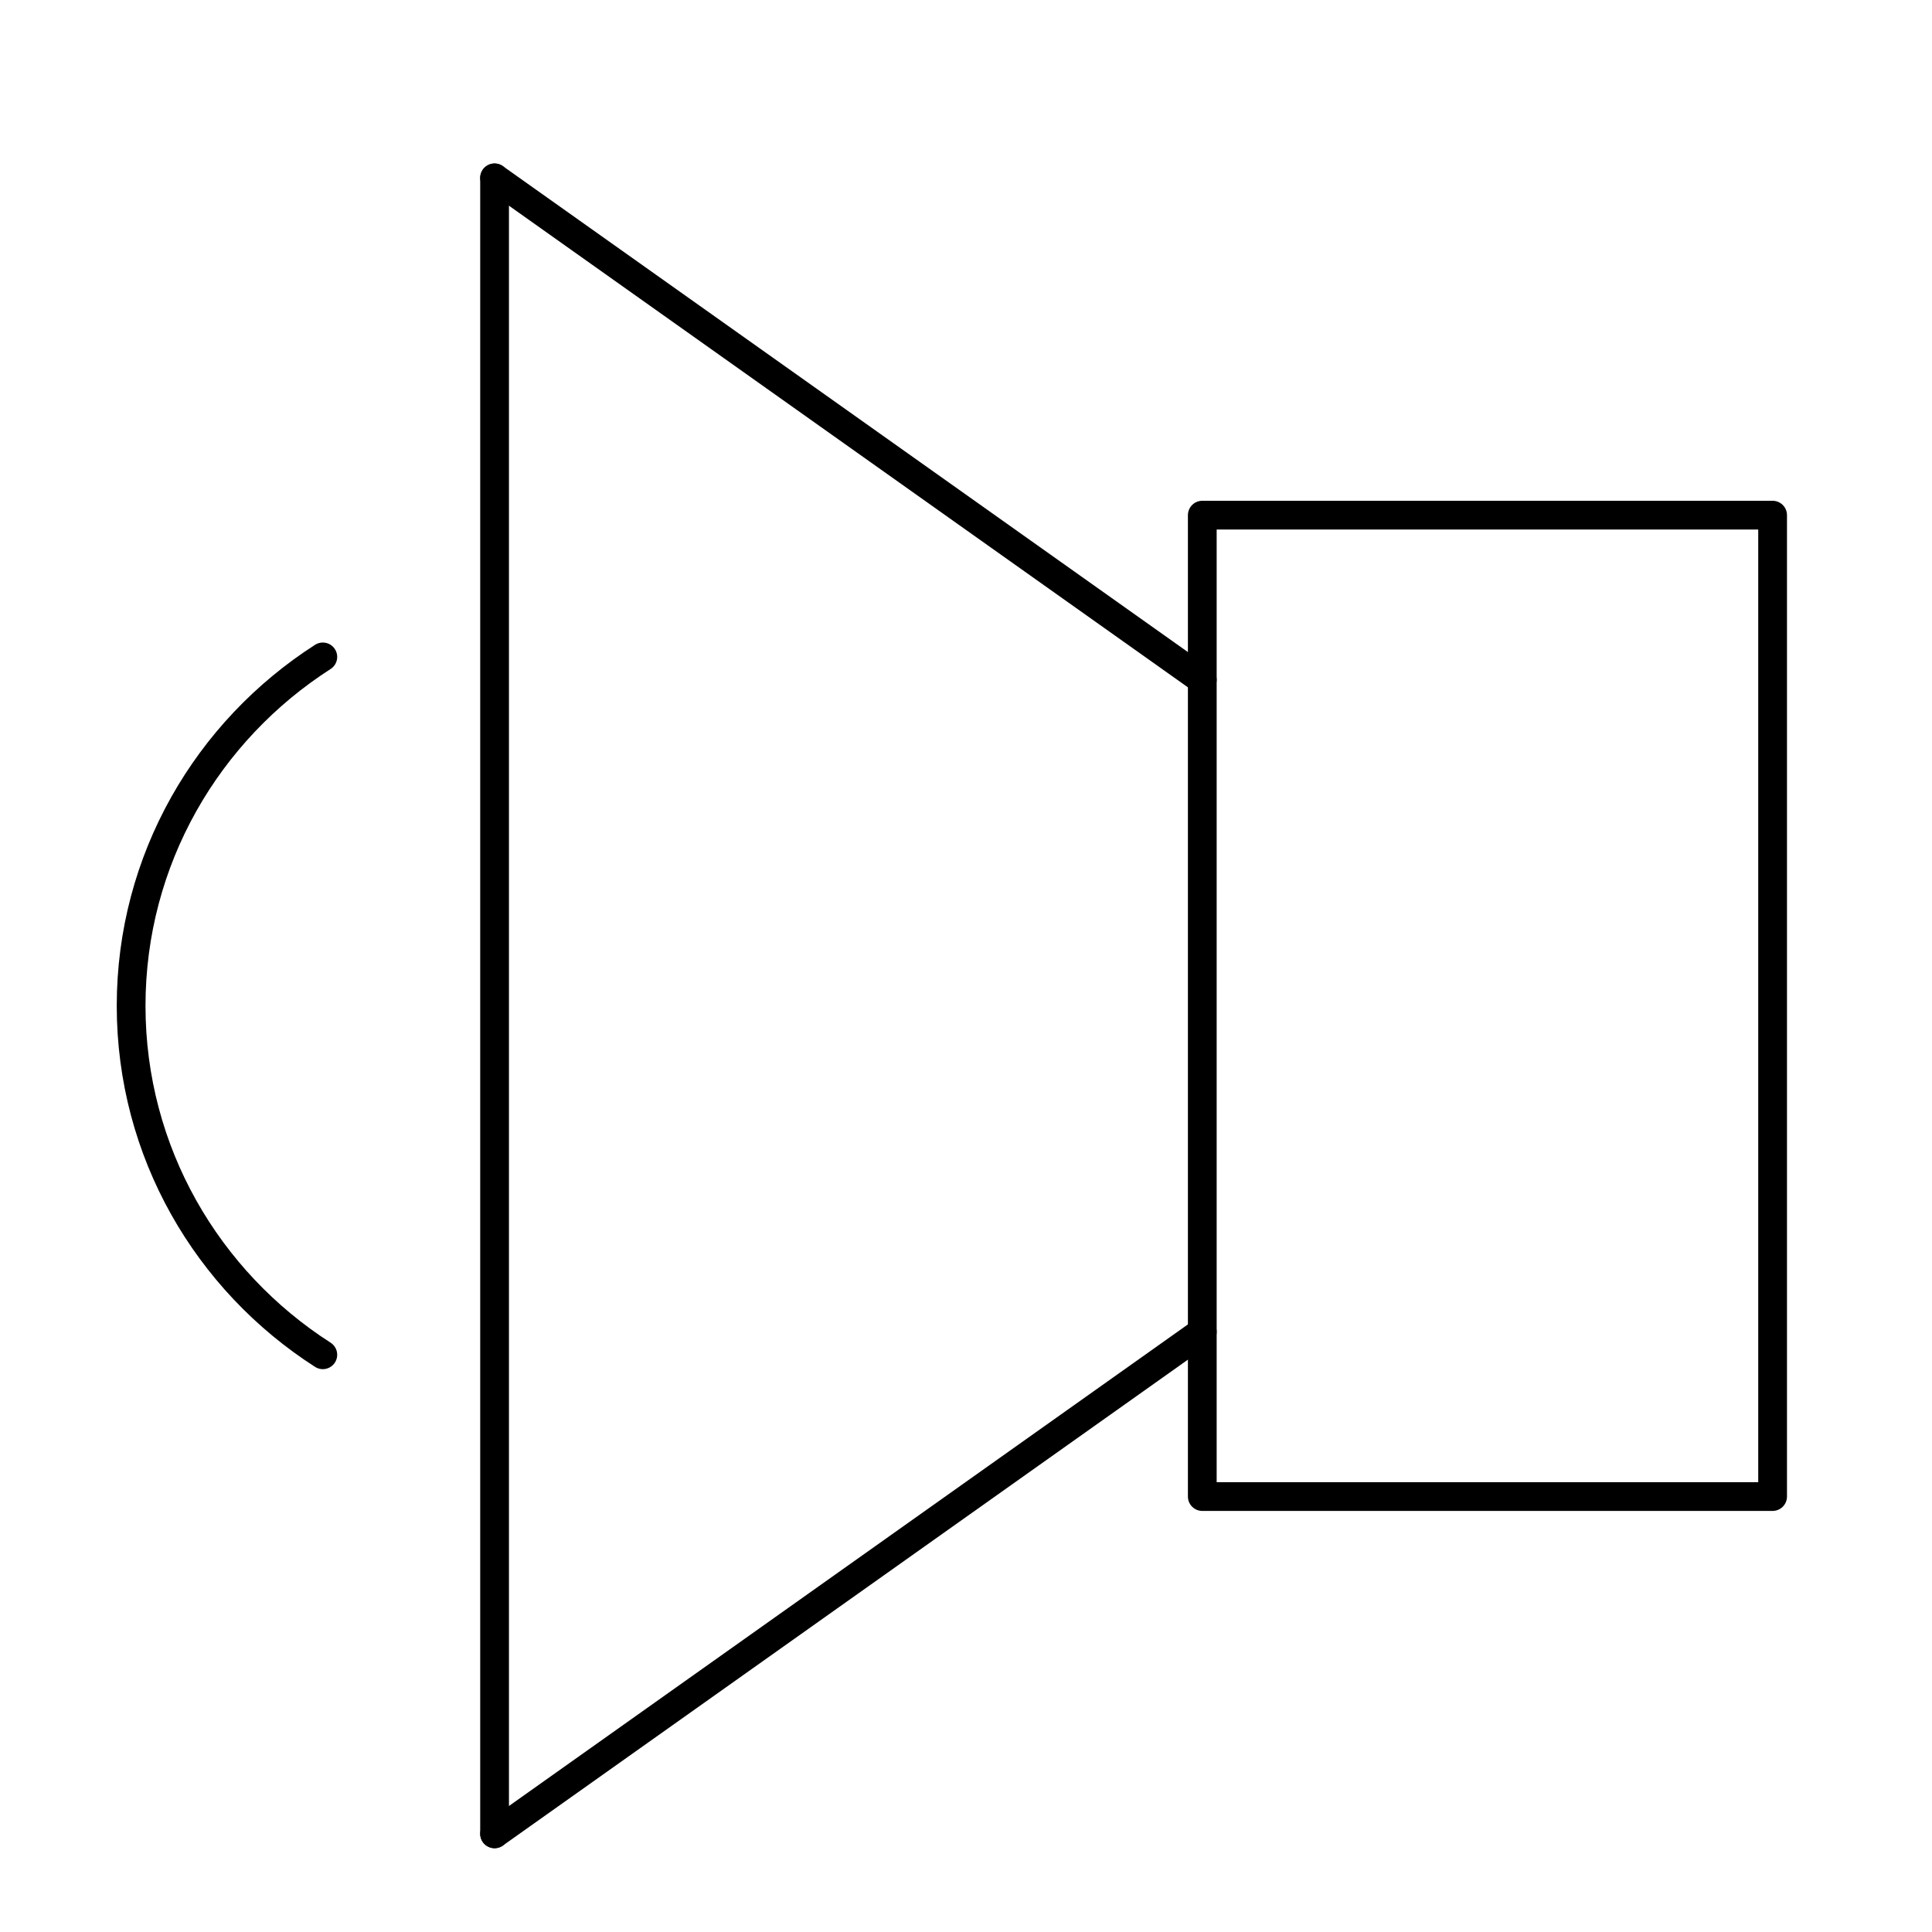 <?xml version="1.0" encoding="UTF-8"?>
<!-- Uploaded to: ICON Repo, www.iconrepo.com, Generator: ICON Repo Mixer Tools -->
<svg width="800px" height="800px" version="1.1" viewBox="144 144 512 512" xmlns="http://www.w3.org/2000/svg">
 <g fill="none" stroke="#000000" stroke-linecap="round" stroke-linejoin="round" stroke-width="762">
  <path transform="matrix(.01 0 0 .01 148.09 148.09)" d="m12698 4305v43884"/>
  <path transform="matrix(.01 0 0 .01 148.09 148.09)" d="m12698 48189 18755-13303"/>
  <path transform="matrix(.01 0 0 .01 148.09 148.09)" d="m31453 17609-18755-13304"/>
  <path transform="matrix(.01 0 0 .01 148.09 148.09)" d="m31453 13243h15114v26008h-15114z"/>
  <path transform="matrix(.01 0 0 .01 148.09 148.09)" d="m8146.1 35494c-3056.9-1959.9-5080.2-5370.1-5080.2-9247 0-3876.9 2022.9-7287.1 5080.2-9247"/>
 </g>
</svg>